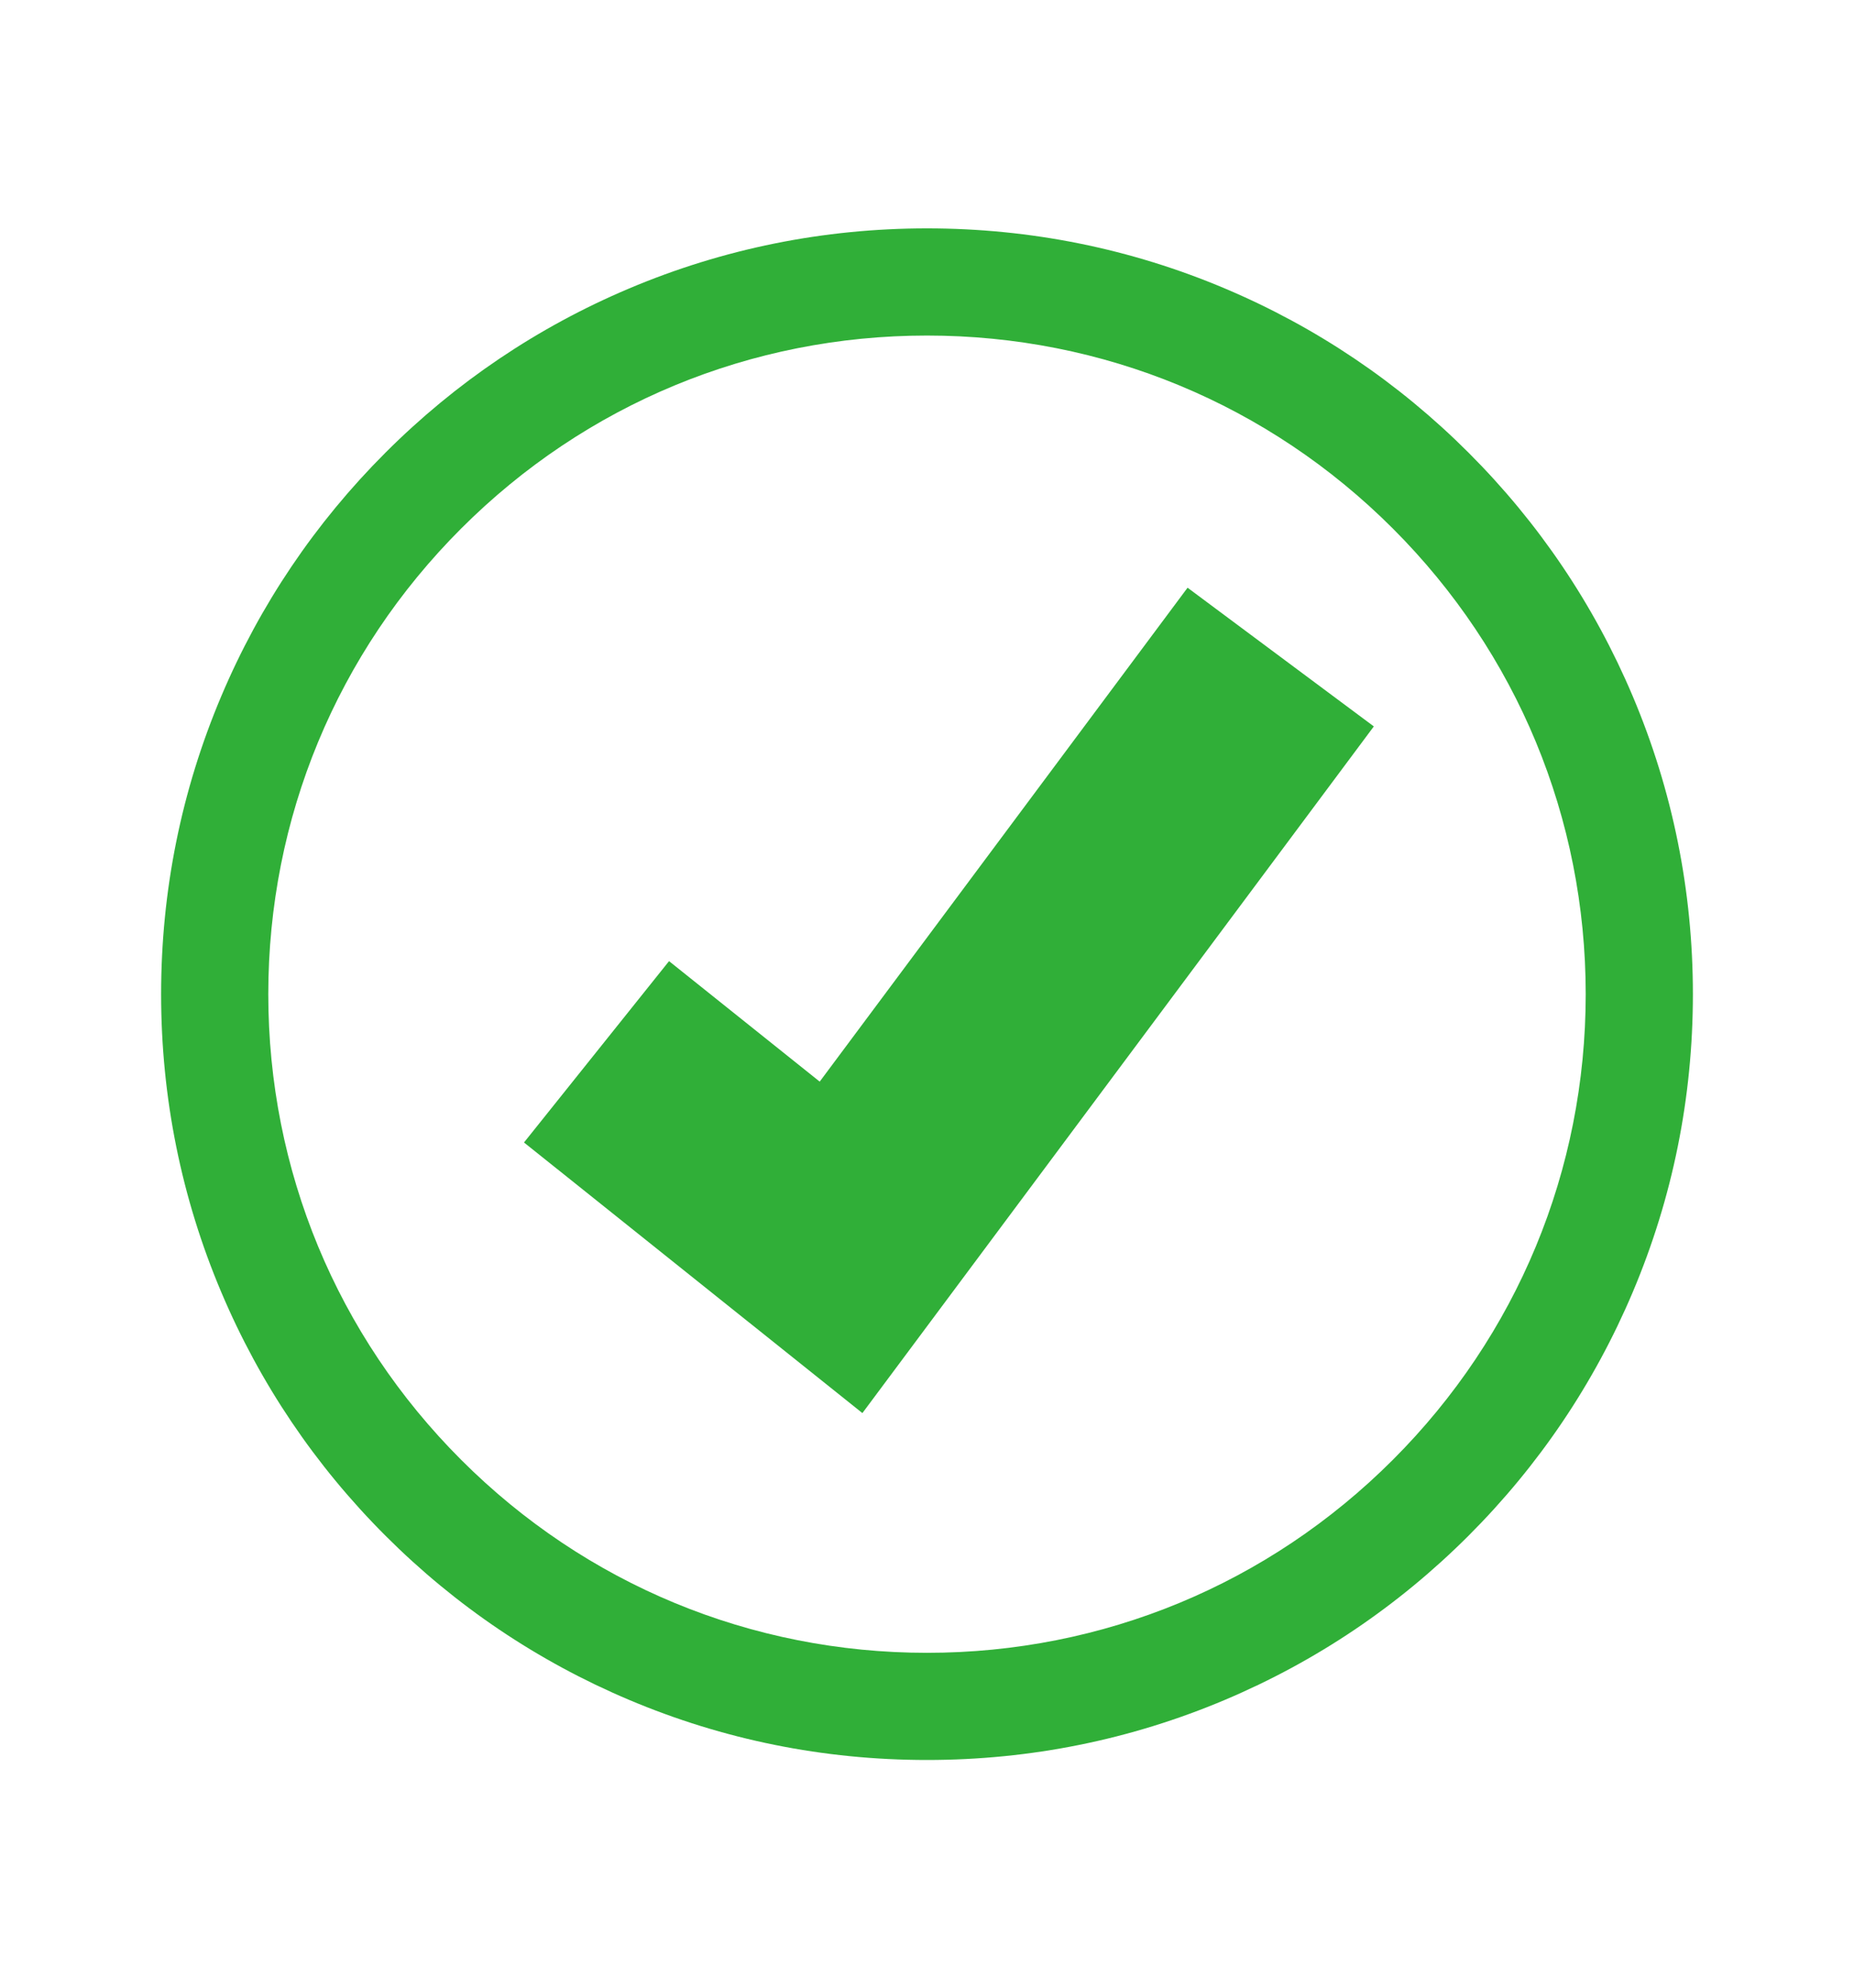 <?xml version="1.0" encoding="UTF-8"?> <svg xmlns="http://www.w3.org/2000/svg" id="objects" viewBox="0 0 1102 1182"><defs><style> .cls-1 { fill: #30af38; stroke-width: 0px; } </style></defs><path class="cls-1" d="M970.45,413.79c-22.93-54.21-55.75-102.89-97.55-144.69-41.8-41.8-90.48-74.62-144.69-97.55-56.14-23.75-115.77-35.79-177.21-35.79s-121.07,12.04-177.21,35.79c-54.21,22.93-102.9,55.75-144.69,97.55-41.8,41.8-74.62,90.48-97.55,144.69-23.75,56.14-35.79,115.77-35.79,177.21s12.04,121.07,35.79,177.21c22.93,54.21,55.75,102.9,97.55,144.69,41.8,41.8,90.48,74.62,144.69,97.55,56.14,23.75,115.77,35.79,177.21,35.79s121.07-12.04,177.21-35.79c54.21-22.93,102.9-55.75,144.69-97.55,41.8-41.8,74.62-90.48,97.55-144.69,23.75-56.14,35.79-115.77,35.79-177.21s-12.04-121.06-35.79-177.21ZM827.85,867.85c-73.95,73.95-172.27,114.68-276.85,114.68s-202.9-40.73-276.85-114.68c-73.95-73.95-114.68-172.27-114.68-276.85s40.73-202.9,114.68-276.85c73.95-73.95,172.27-114.68,276.85-114.68s202.9,40.73,276.85,114.68c73.95,73.95,114.68,172.27,114.68,276.85s-40.73,202.9-114.68,276.85Z"></path><polygon class="cls-1" points="487.23 642.98 397.67 571.36 311.46 679.16 512.6 840.02 816.59 431.82 705.88 349.37 487.23 642.98"></polygon></svg> 